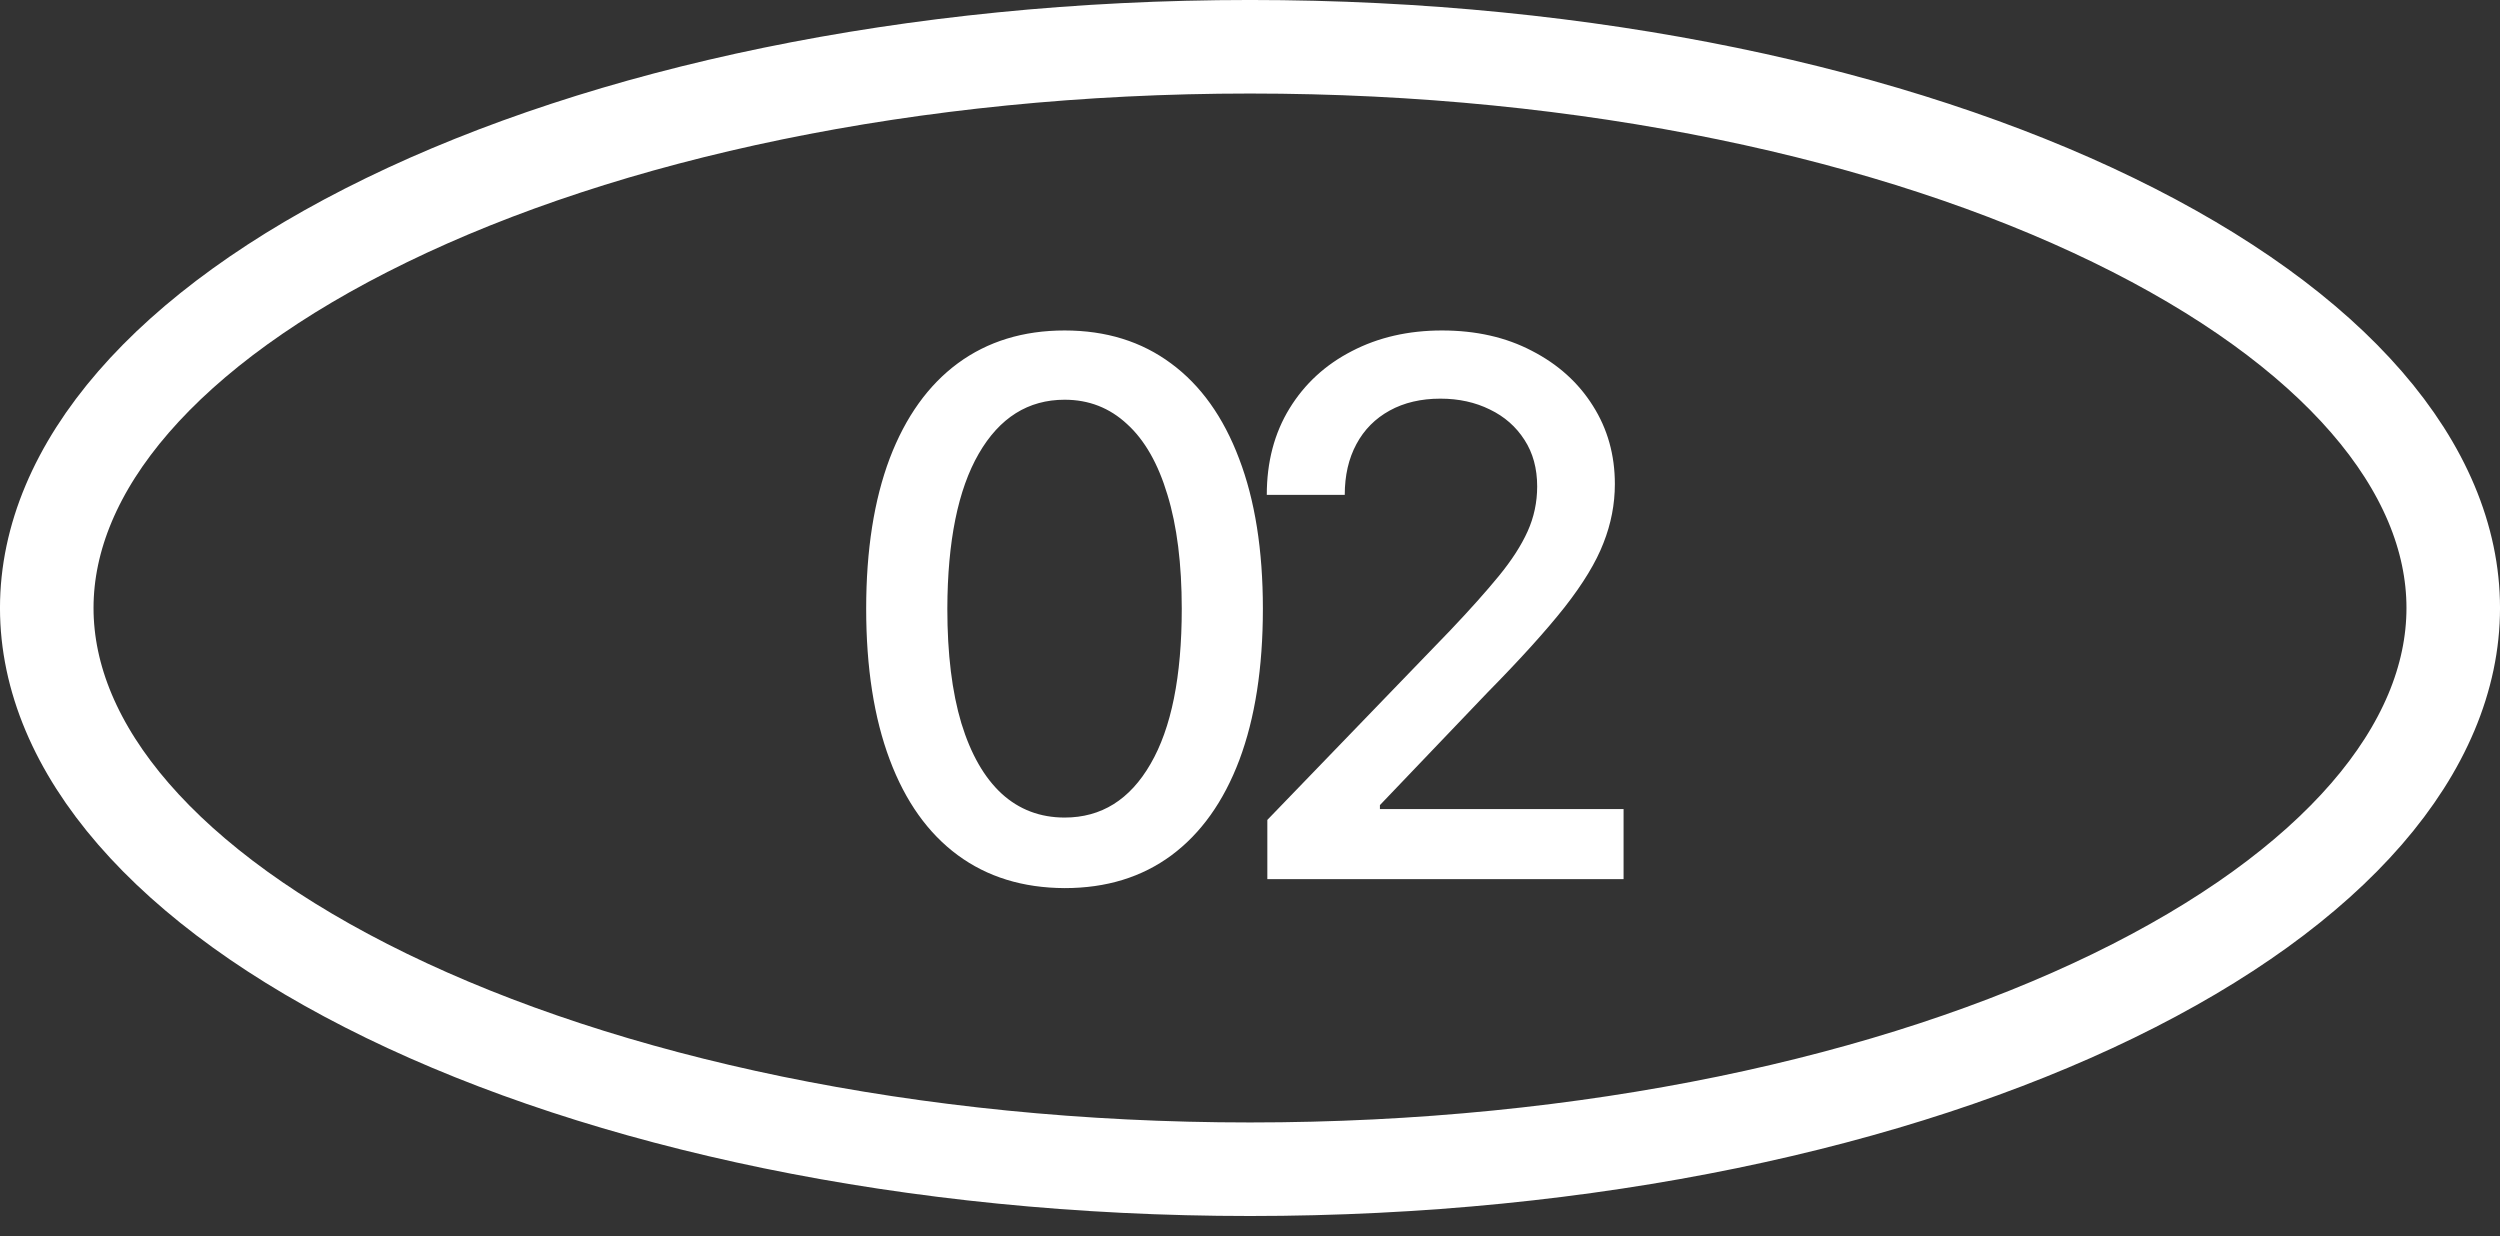 <?xml version="1.0" encoding="UTF-8"?> <svg xmlns="http://www.w3.org/2000/svg" width="91" height="45" viewBox="0 0 91 45" fill="none"><rect x="0" y="0" width="91" height="45" fill="#333333" stroke="none"/><path d="M45.5 1.702C57.864 1.702 68.974 4.143 76.929 8.013C85 11.938 89.298 17.037 89.298 22.131C89.298 27.225 85 32.323 76.929 36.249C68.974 40.118 57.864 42.56 45.5 42.56C33.136 42.56 22.026 40.118 14.071 36.249C6 32.323 1.702 27.225 1.702 22.131C1.702 17.037 6 11.938 14.071 8.013C22.026 4.143 33.136 1.702 45.5 1.702Z" stroke="white" stroke-width="3.405"></path><path d="M38.754 32.327C37.234 32.321 35.935 31.92 34.858 31.125C33.781 30.329 32.956 29.172 32.386 27.652C31.815 26.132 31.529 24.301 31.529 22.159C31.529 20.023 31.815 18.199 32.386 16.685C32.963 15.172 33.79 14.017 34.868 13.222C35.951 12.427 37.247 12.029 38.754 12.029C40.261 12.029 41.553 12.43 42.631 13.232C43.708 14.027 44.532 15.181 45.103 16.695C45.68 18.202 45.969 20.023 45.969 22.159C45.969 24.307 45.683 26.142 45.113 27.662C44.542 29.175 43.718 30.333 42.64 31.134C41.563 31.93 40.267 32.327 38.754 32.327ZM38.754 29.759C40.088 29.759 41.13 29.108 41.88 27.806C42.637 26.504 43.016 24.622 43.016 22.159C43.016 20.524 42.842 19.142 42.496 18.013C42.156 16.878 41.666 16.018 41.024 15.435C40.389 14.845 39.633 14.55 38.754 14.55C37.426 14.55 36.384 15.204 35.628 16.512C34.871 17.82 34.489 19.703 34.483 22.159C34.483 23.801 34.653 25.189 34.993 26.324C35.339 27.453 35.83 28.309 36.465 28.893C37.099 29.47 37.863 29.759 38.754 29.759ZM46.131 32V29.845L52.797 22.938C53.509 22.188 54.096 21.53 54.558 20.966C55.026 20.395 55.375 19.853 55.606 19.34C55.837 18.827 55.953 18.282 55.953 17.705C55.953 17.051 55.799 16.486 55.491 16.012C55.183 15.531 54.763 15.162 54.231 14.906C53.698 14.643 53.099 14.511 52.432 14.511C51.726 14.511 51.111 14.655 50.585 14.944C50.059 15.233 49.655 15.64 49.373 16.166C49.09 16.692 48.949 17.307 48.949 18.013H46.111C46.111 16.814 46.387 15.765 46.939 14.867C47.49 13.969 48.247 13.274 49.209 12.78C50.171 12.28 51.264 12.029 52.489 12.029C53.727 12.029 54.817 12.276 55.76 12.77C56.709 13.258 57.45 13.924 57.982 14.771C58.515 15.611 58.781 16.56 58.781 17.618C58.781 18.349 58.643 19.065 58.367 19.764C58.098 20.463 57.626 21.242 56.953 22.101C56.28 22.954 55.343 23.99 54.144 25.208L50.229 29.306V29.451H59.098V32H46.131Z" fill="white"></path></svg> 